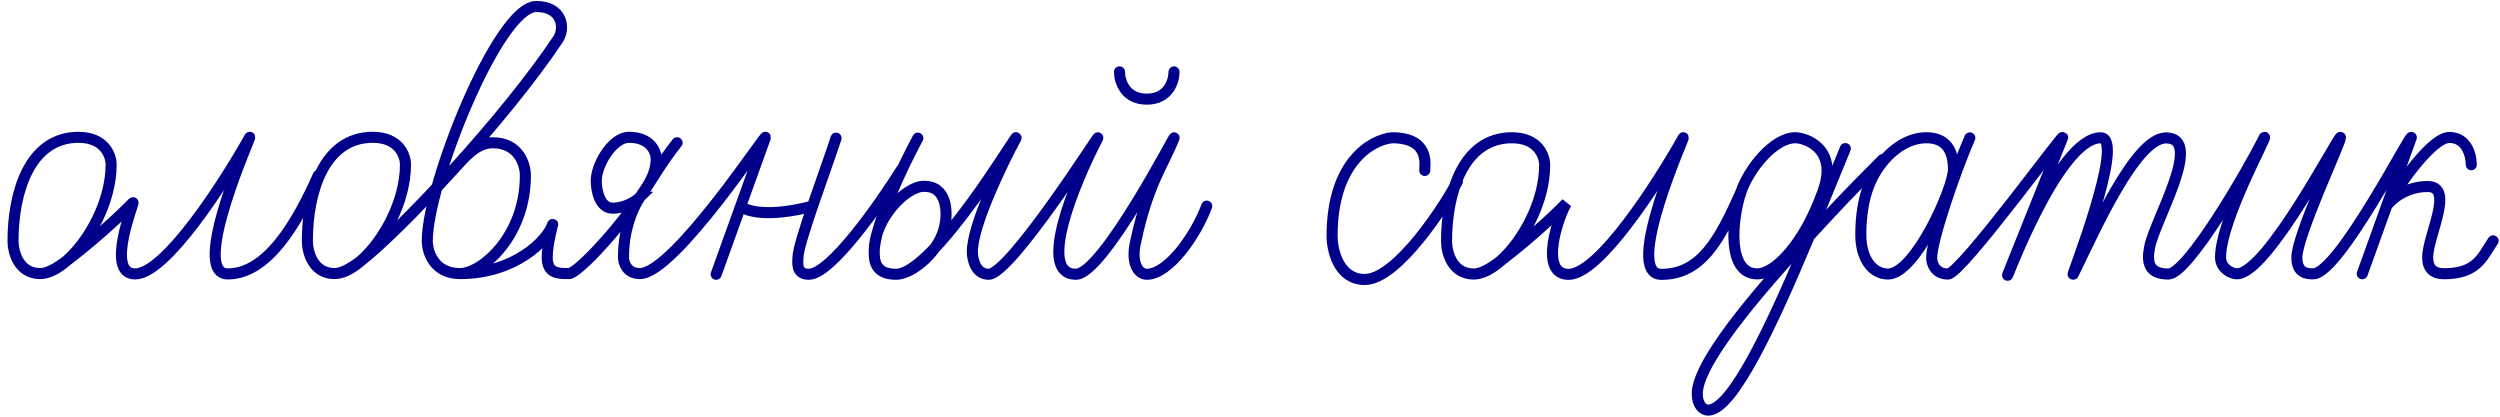<svg width="384" height="64" fill="none" xmlns="http://www.w3.org/2000/svg"><path d="m370.378 21.114-3.767 10.466m0 0-3.768 10.465m3.768-10.465c2.093-3.489 6.949-10.466 9.628-10.466 2.679 0 3.349 2.791 3.349 4.186m-12.977 6.28c.698-.977 2.93-2.93 6.279-2.93 4.186 0 0 7.535 0 10.883 0 1.675.837 2.512 2.512 2.512 5.023 0 5.86-2.535 7.535-5.047m-35.164-15.87c.838-.837-6.697 12.558-6.697 18.42 0 1.674 1.674 2.51 2.511 2.511 4.707.003 15.907-21.769 15.907-20.93 0 .836-6.697 15.069-6.697 18.418 0 2.512 1.674 2.512 2.511 2.512 3.912 0 15.07-21.805 15.07-20.93m-151.537 5.053c0-.837.837-5.023-5.023-5.023-3.07.28-9.21 3.684-9.21 15.07 0 2.233 1.005 6.698 5.023 6.698 5.024 0 12.559-11.721 14.233-15.07m78.699-6.675c-2.232 5.087-5.86 15.716-5.86 18.419 0 .83.502 2.489 2.511 2.489 2.01 0 18.419-22.605 17.582-20.908l-8.372 20.908c-.837 2.511 7.576-20.908 14.233-20.93 4.018-.015-5.024 22.604-4.186 20.907 3.317-6.726 9.544-20.885 14.232-20.885 5.861 0-1.674 12.536-2.511 16.722-.493 2.462-.116 4.186 2.872 4.186s12.198-15.907 14.709-20.93M267.4 29.53c1.187-3.555 5.023-8.372 8.372-8.372 1.567.008 6.698 1.675 4.186 8.373-2.794 7.851-7.257 12.535-10.046 12.535-4.689 0-3.908-8.357-2.512-12.536zm0 0c-3.349 7.535-6.203 12.611-12.231 12.611s4.062-22.204 3.349-20.93c-3.907 6.977-12.894 20.93-17.582 20.93-4.688 0-1.491-9.146-.327-10.936-.837.837-4.544 4.604-10.224 8.952m53.056-17.335c-1.612 3.89-3.51 8.61-5.525 13.43m0 0c-5.442 13.014-11.736 26.745-15.539 26.745-.838 0-1.675-.838-1.675-2.512 0-3.72 5.511-11.575 17.214-24.233zm0 0c4.098-4.433 5.606-6.105 11.252-11.745M226.376 42.09c-3.349 0-4.186-3.35-4.186-5.024 0-7.367 2.511-15.907 10.046-15.907 4.019 0 5.024 2.79 5.024 4.186 0 5.73-3.404 11.8-6.875 14.813m-4.009 1.932c1.202 0 2.611-.718 4.009-1.932m-4.009 1.932c1.071 0 2.47-.754 4.009-1.932m-116.616-8.495 3.768-10.465c.837-1.844-13.917 20.823-19.256 20.824-2.01 0-2.512-1.674-2.512-2.511 0-4.019 1.222-7.257 2.512-9.21m15.488 1.362-3.767 10.465m3.767-10.465c.802.754 4.132 1.81 11.04 0m13.658-5.611c-3.348 5.358-10.883 16.076-14.232 16.076-2.01 0-1.675-1.843-1.675-2.489 0-1.134 1.004-4.33 2.249-7.976m3.612-10.443c-.963 2.921-2.401 6.896-3.612 10.443M98.281 30.3c-4.338 6.23-9.76 11.721-10.884 11.721-1.675 0-3.35 0-3.35-2.511 0-2.01.953-5.513.838-5.025-.837 2.512-5.86 7.536-14.233 7.536M98.281 30.3c2.126-3.054 3.078-5.024 5.719-8.373m-5.72 8.373c.627-.957 2.512-3.182 2.512-5.86 0-1.117-.837-3.35-4.186-3.35-2.511 0-5.023 4.186-5.023 6.698 0 1.395.502 4.186 2.512 4.186 2.009 0 3.628-1.116 4.186-1.674zm-49.395-3.35c-3.35 7.535-7.878 15.123-13.906 15.123-6.028 0 4.063-22.205 3.349-20.93-3.907 6.977-12.893 20.93-17.582 20.93-4.688 0 0-11.263-.327-10.936-.837.837-4.544 4.604-10.224 8.952M6.186 42.02C2.837 42.022 2 38.674 2 36.999c0-7.367 2.512-15.907 10.047-15.907 4.018 0 5.023 2.79 5.023 4.186 0 5.73-3.404 11.8-6.875 14.813M6.186 42.02c1.202 0 2.611-.717 4.01-1.931m-4.01 1.931c1.071 0 2.47-.753 4.01-1.931m41.2 1.931c-3.349 0-4.186-3.348-4.186-5.023 0-7.367 2.512-15.907 10.047-15.907 4.018 0 5.023 2.79 5.023 4.186 0 5.73-3.403 11.8-6.874 14.813m-4.01 1.931c1.202 0 2.611-.717 4.01-1.931m-4.01 1.931c1.071 0 2.47-.753 4.01-1.931m0 0c2.882-2.207 8.49-7.713 14.41-14.243m.836 16.175c-4.018 0-5.023-3.35-5.023-5.024 0-8.707 10.884-36 16.745-36 4.018 0 4.465 3.348 3.348 5.023C81.6 12.206 75.56 19.509 69.815 25.847m.837 16.175c3.35 0 10.047-5.694 10.047-15.07 0-1.675-1.005-5.024-5.023-5.024-2.512 0-4.31 2.227-5.86 3.919m71.163-4.627c-2.232 4.143-6.698 13.434-6.698 17.453m0 0c0 1.151 0 3.455 3.349 3.455m-3.349-3.455c0-5.359 5.024-10.047 7.535-10.047 3.612-.139 3.738 3.85 3.349 5.86-.67 4.02-5.023 7.642-7.535 7.642m0 0c5.861 0 19.256-22.712 18.419-20.908-2.232 4.143-6.698 13.434-6.698 17.453 0 1.151.503 3.455 2.512 3.455 3.349 0 17.375-22.12 16.744-20.908-3.627 6.97-9.376 20.908-3.348 20.908 4.186 0 15.553-22.115 15.07-20.908-1.689 4.218-3.997 7.02-5.861 15.778-.837 3.35.352 5.13 1.675 5.13 3.348 0 7.535-5.967 9.209-10.465m-13.396-20.619c0 1.396.838 4.186 4.187 4.186 3.348 0 4.186-2.79 4.186-4.186m108.001 14.97c-.732 1.153-2.511 4.018-2.511 10.046 0 3.54 1.674 6.03 4.186 6.03 4.186 0 10.047-13.22 10.047-16.076 0-2.857-1.128-4.869-4.187-4.855-3.058.014-5.786 2.175-7.535 4.855z" stroke="#00008B" stroke-width="1.7" stroke-linecap="round"/></svg>